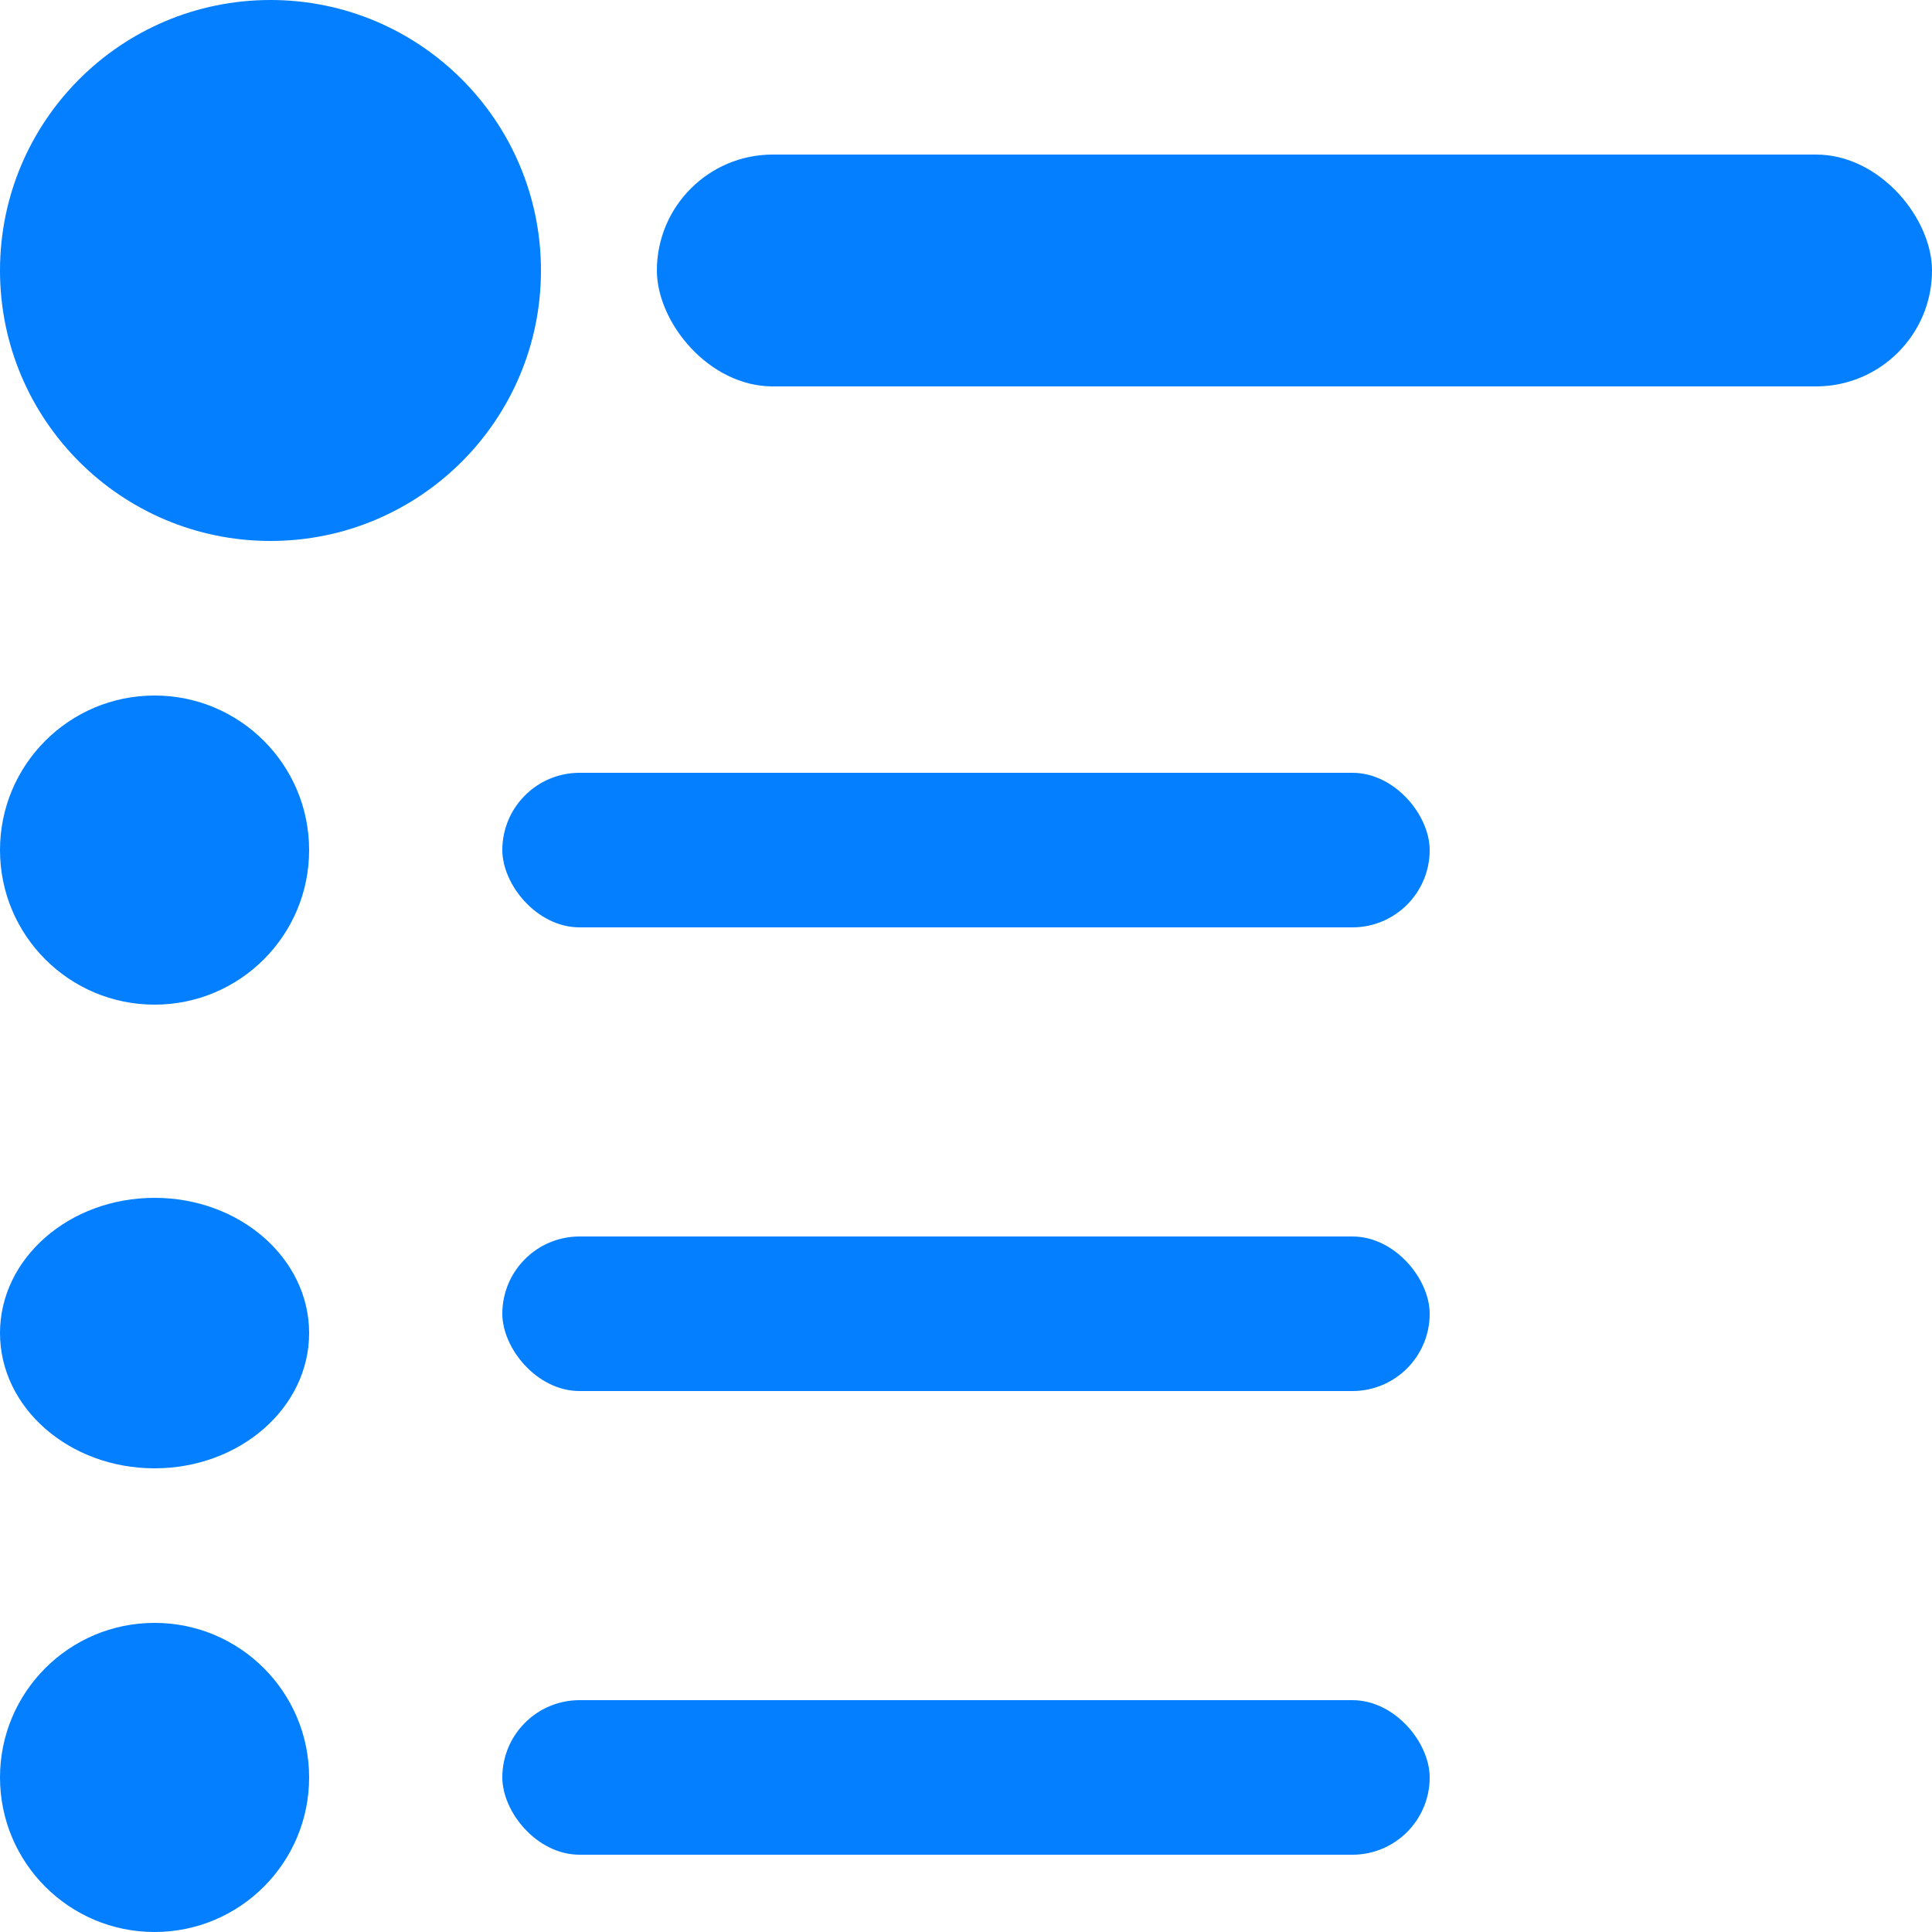 <svg xmlns="http://www.w3.org/2000/svg" width="50" height="50" viewBox="0 0 50 50">
  <g id="Group_3" data-name="Group 3" transform="translate(-1360 -406)">
    <g id="Group_2" data-name="Group 2">
      <circle id="Ellipse_1" data-name="Ellipse 1" cx="4" cy="4" r="4" transform="translate(1360 424)" fill="#037fff"/>
      <ellipse id="Ellipse_6" data-name="Ellipse 6" cx="4" cy="3.5" rx="4" ry="3.5" transform="translate(1360 437)" fill="#037fff"/>
      <circle id="Ellipse_5" data-name="Ellipse 5" cx="4" cy="4" r="4" transform="translate(1360 448)" fill="#037fff"/>
      <circle id="Ellipse_4" data-name="Ellipse 4" cx="7" cy="7" r="7" transform="translate(1360 406)" fill="#037fff"/>
      <rect id="Rectangle_8" data-name="Rectangle 8" width="24" height="4" rx="2" transform="translate(1373 426)" fill="#037fff"/>
      <rect id="Rectangle_13" data-name="Rectangle 13" width="24" height="4" rx="2" transform="translate(1373 438)" fill="#037fff"/>
      <rect id="Rectangle_12" data-name="Rectangle 12" width="24" height="4" rx="2" transform="translate(1373 450)" fill="#037fff"/>
      <rect id="Rectangle_11" data-name="Rectangle 11" width="33" height="6" rx="3" transform="translate(1377 410)" fill="#037fff"/>
    </g>
  </g>
</svg>
